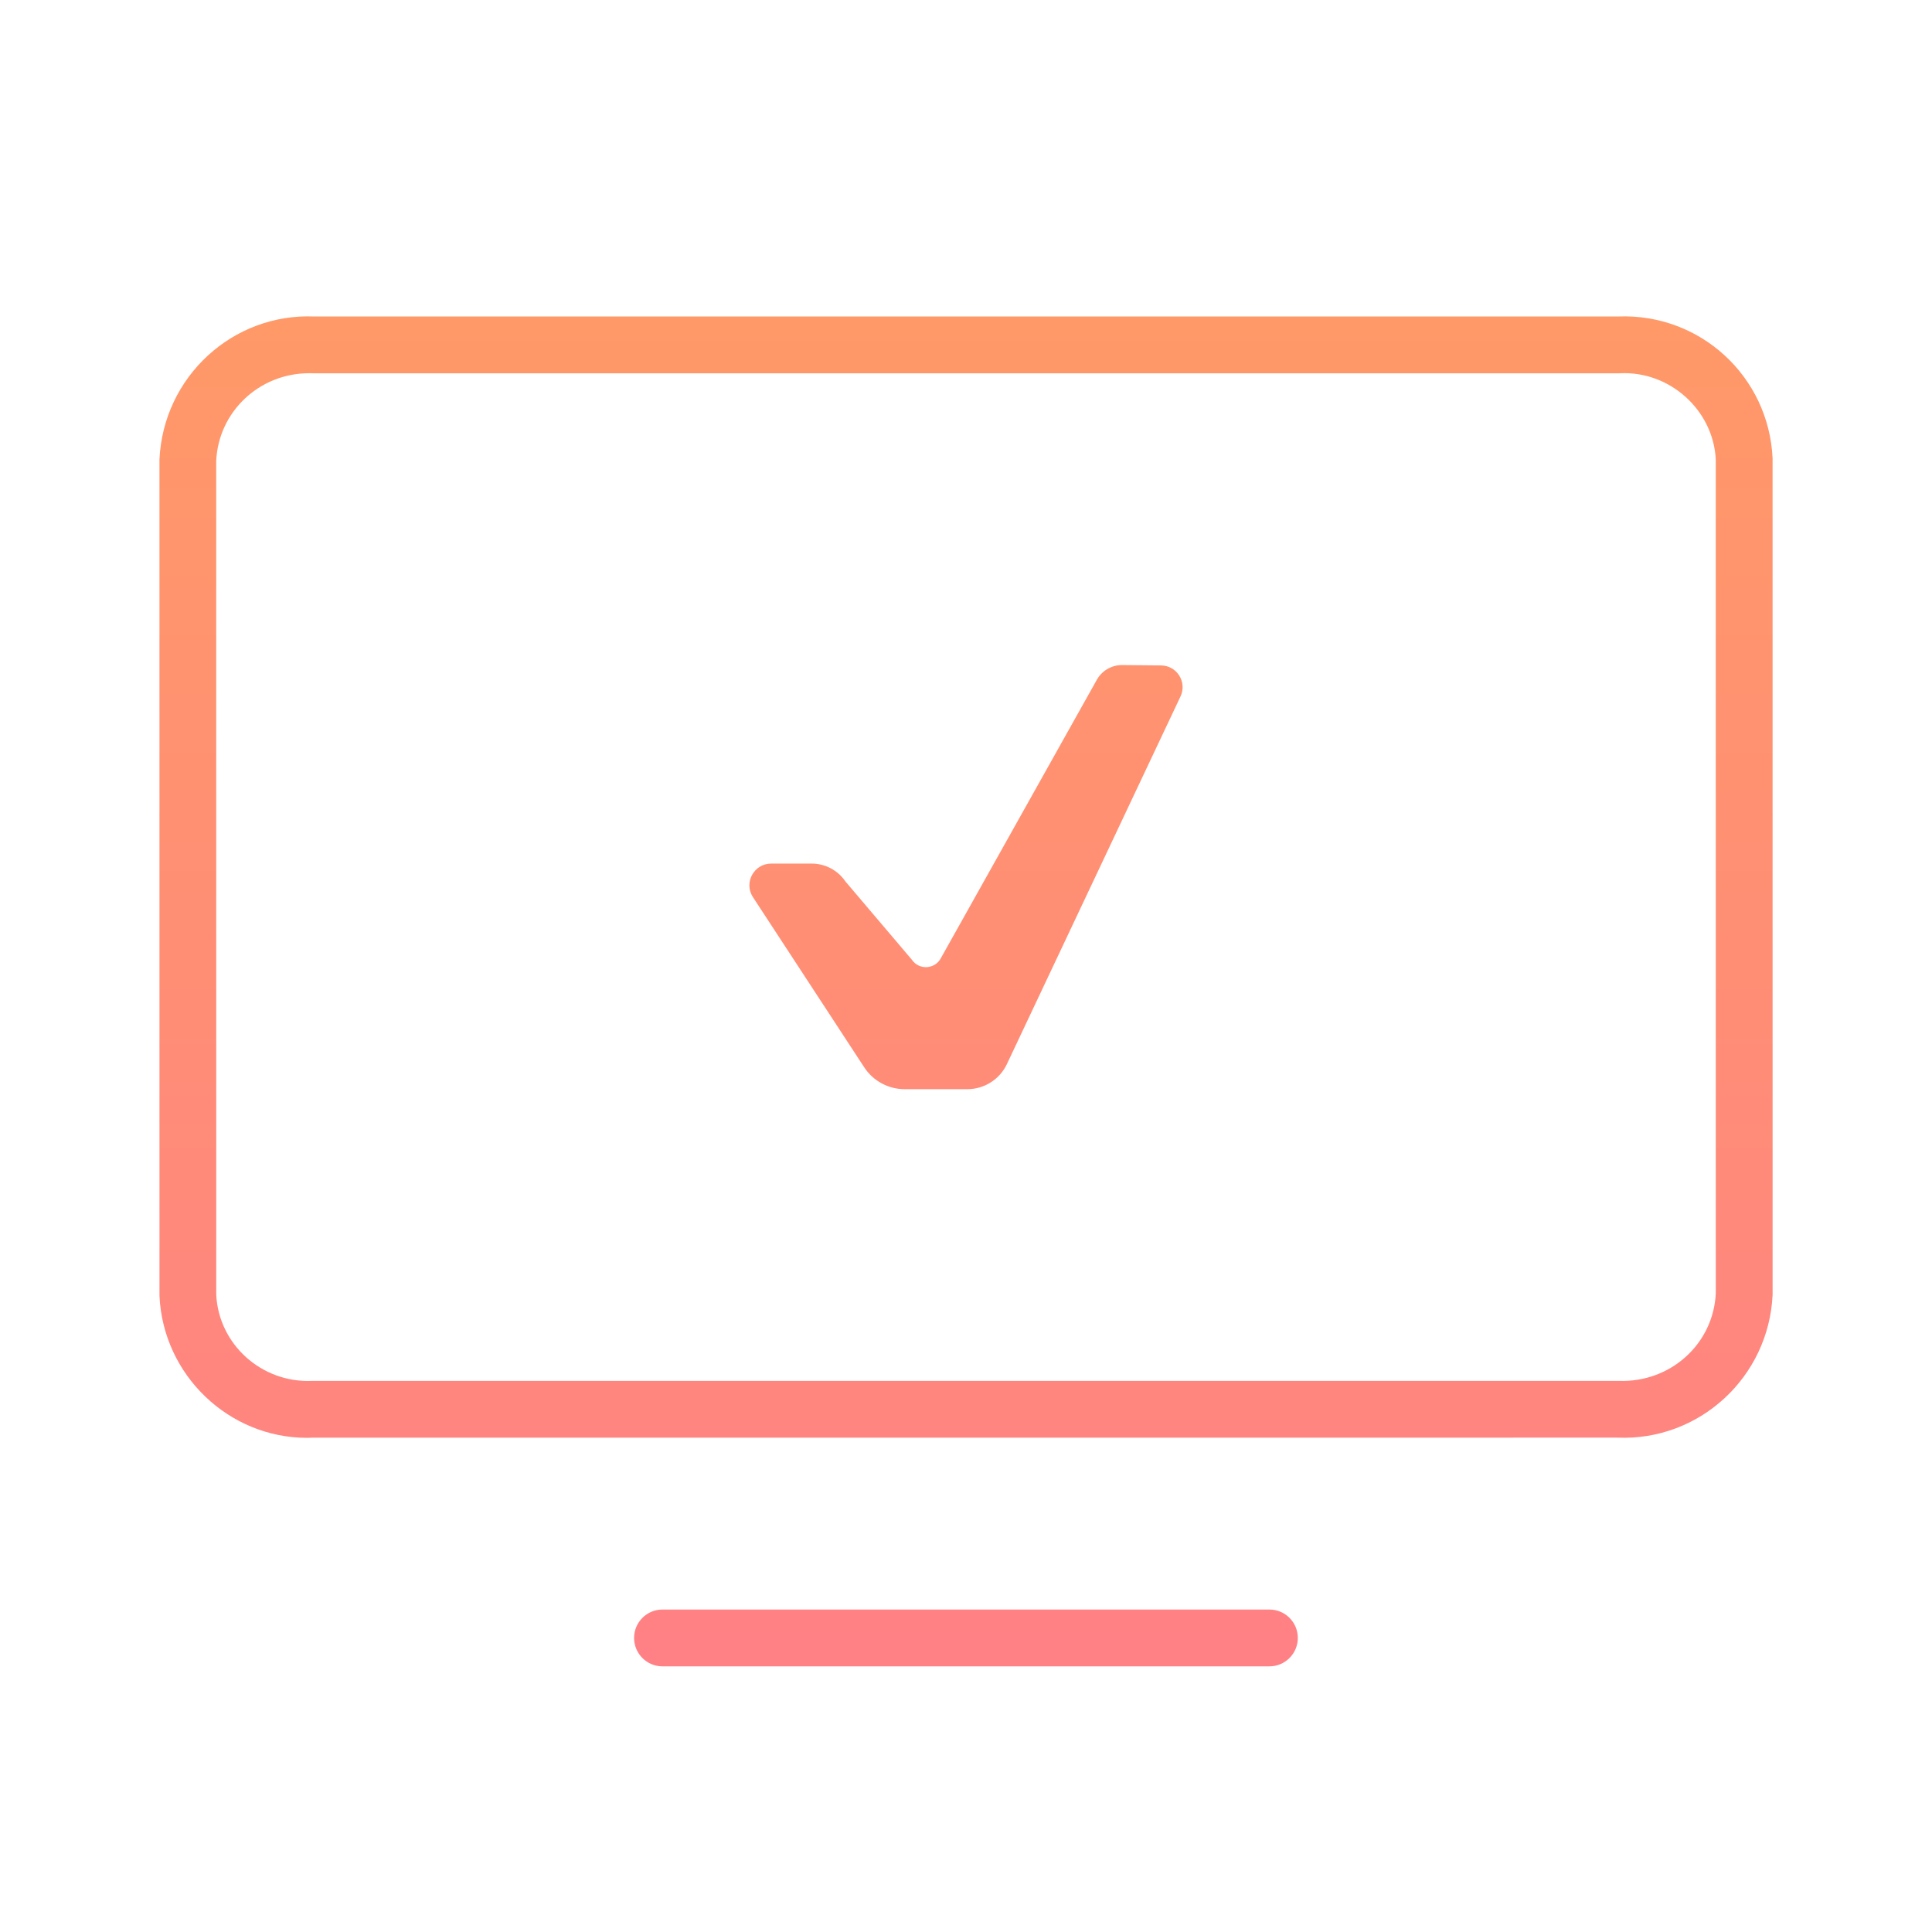 <?xml version="1.0" encoding="UTF-8"?>
<svg xmlns="http://www.w3.org/2000/svg" xmlns:xlink="http://www.w3.org/1999/xlink" id="Grafik" version="1.1" viewBox="0 0 61.2 61.2" width="100" height="100">
  
  <defs>
    <style>
      .st0 {
        fill: url(#Verlauf);
      }

      .st1 {
        fill: url(#Verlauf2);
      }

      .st2 {
        fill: url(#Verlauf1);
      }
    </style>
    <linearGradient id="Verlauf" x1="30.6" y1="-12.547" x2="30.6" y2="115.483" gradientUnits="userSpaceOnUse">
      <stop offset="0" stop-color="#ffa55a"/>
      <stop offset=".35" stop-color="#ff8d76"/>
      <stop offset="1" stop-color="#ff5ab4"/>
    </linearGradient>
    <linearGradient id="Verlauf1" data-name="Verlauf" x1="30.599" x2="30.599" xlink:href="#Verlauf"/>
    <linearGradient id="Verlauf2" data-name="Verlauf" x1="30.6" x2="30.6" xlink:href="#Verlauf"/>
  </defs>
  <path class="st0" d="M9.721,45.546c-2.462 0-4.553-1.975-4.669-4.494l-.001-26.496c.122-2.629,2.329-4.642,4.912-4.53l41.296-.001c2.611-.1,4.771,1.909,4.891,4.489l.001,26.496c-.121,2.629-2.334,4.639-4.912,4.53l-41.315.001c-.068.003-.136.005-.203.005ZM9.791,11.823c-1.579,0-2.87,1.22-2.942,2.776l.001,26.412c.073,1.557,1.42,2.8,3.034,2.732l41.393-.001c1.642.06,3-1.174,3.074-2.773l-.001-26.413c-.074-1.557-1.45-2.81-3.034-2.732l-.039.001H9.923c-.044-.002-.088-.003-.132-.003Z"/>
  <path class="st2" d="M40.211,52.785h-19.225c-.497,0-.9-.403-.9-.9s.403-.9.9-.9h19.225c.497,0,.9.403.9.9s-.403.9-.9.9Z"/>
  <path class="st1" d="M31.896,33.706l5.499-11.645c.215-.455-.115-.979-.618-.982l-1.229-.012c-.346-.003-.664.19-.822.499l-4.918,8.778c-.186.363-.694.395-.923.057l-2.107-2.482c-.239-.352-.638-.563-1.064-.563h-1.286c-.547,0-.876.607-.576,1.065l3.523,5.387c.283.433.765.694,1.283.694h1.984c.537,0,1.025-.31,1.254-.795Z"/>
</svg>
